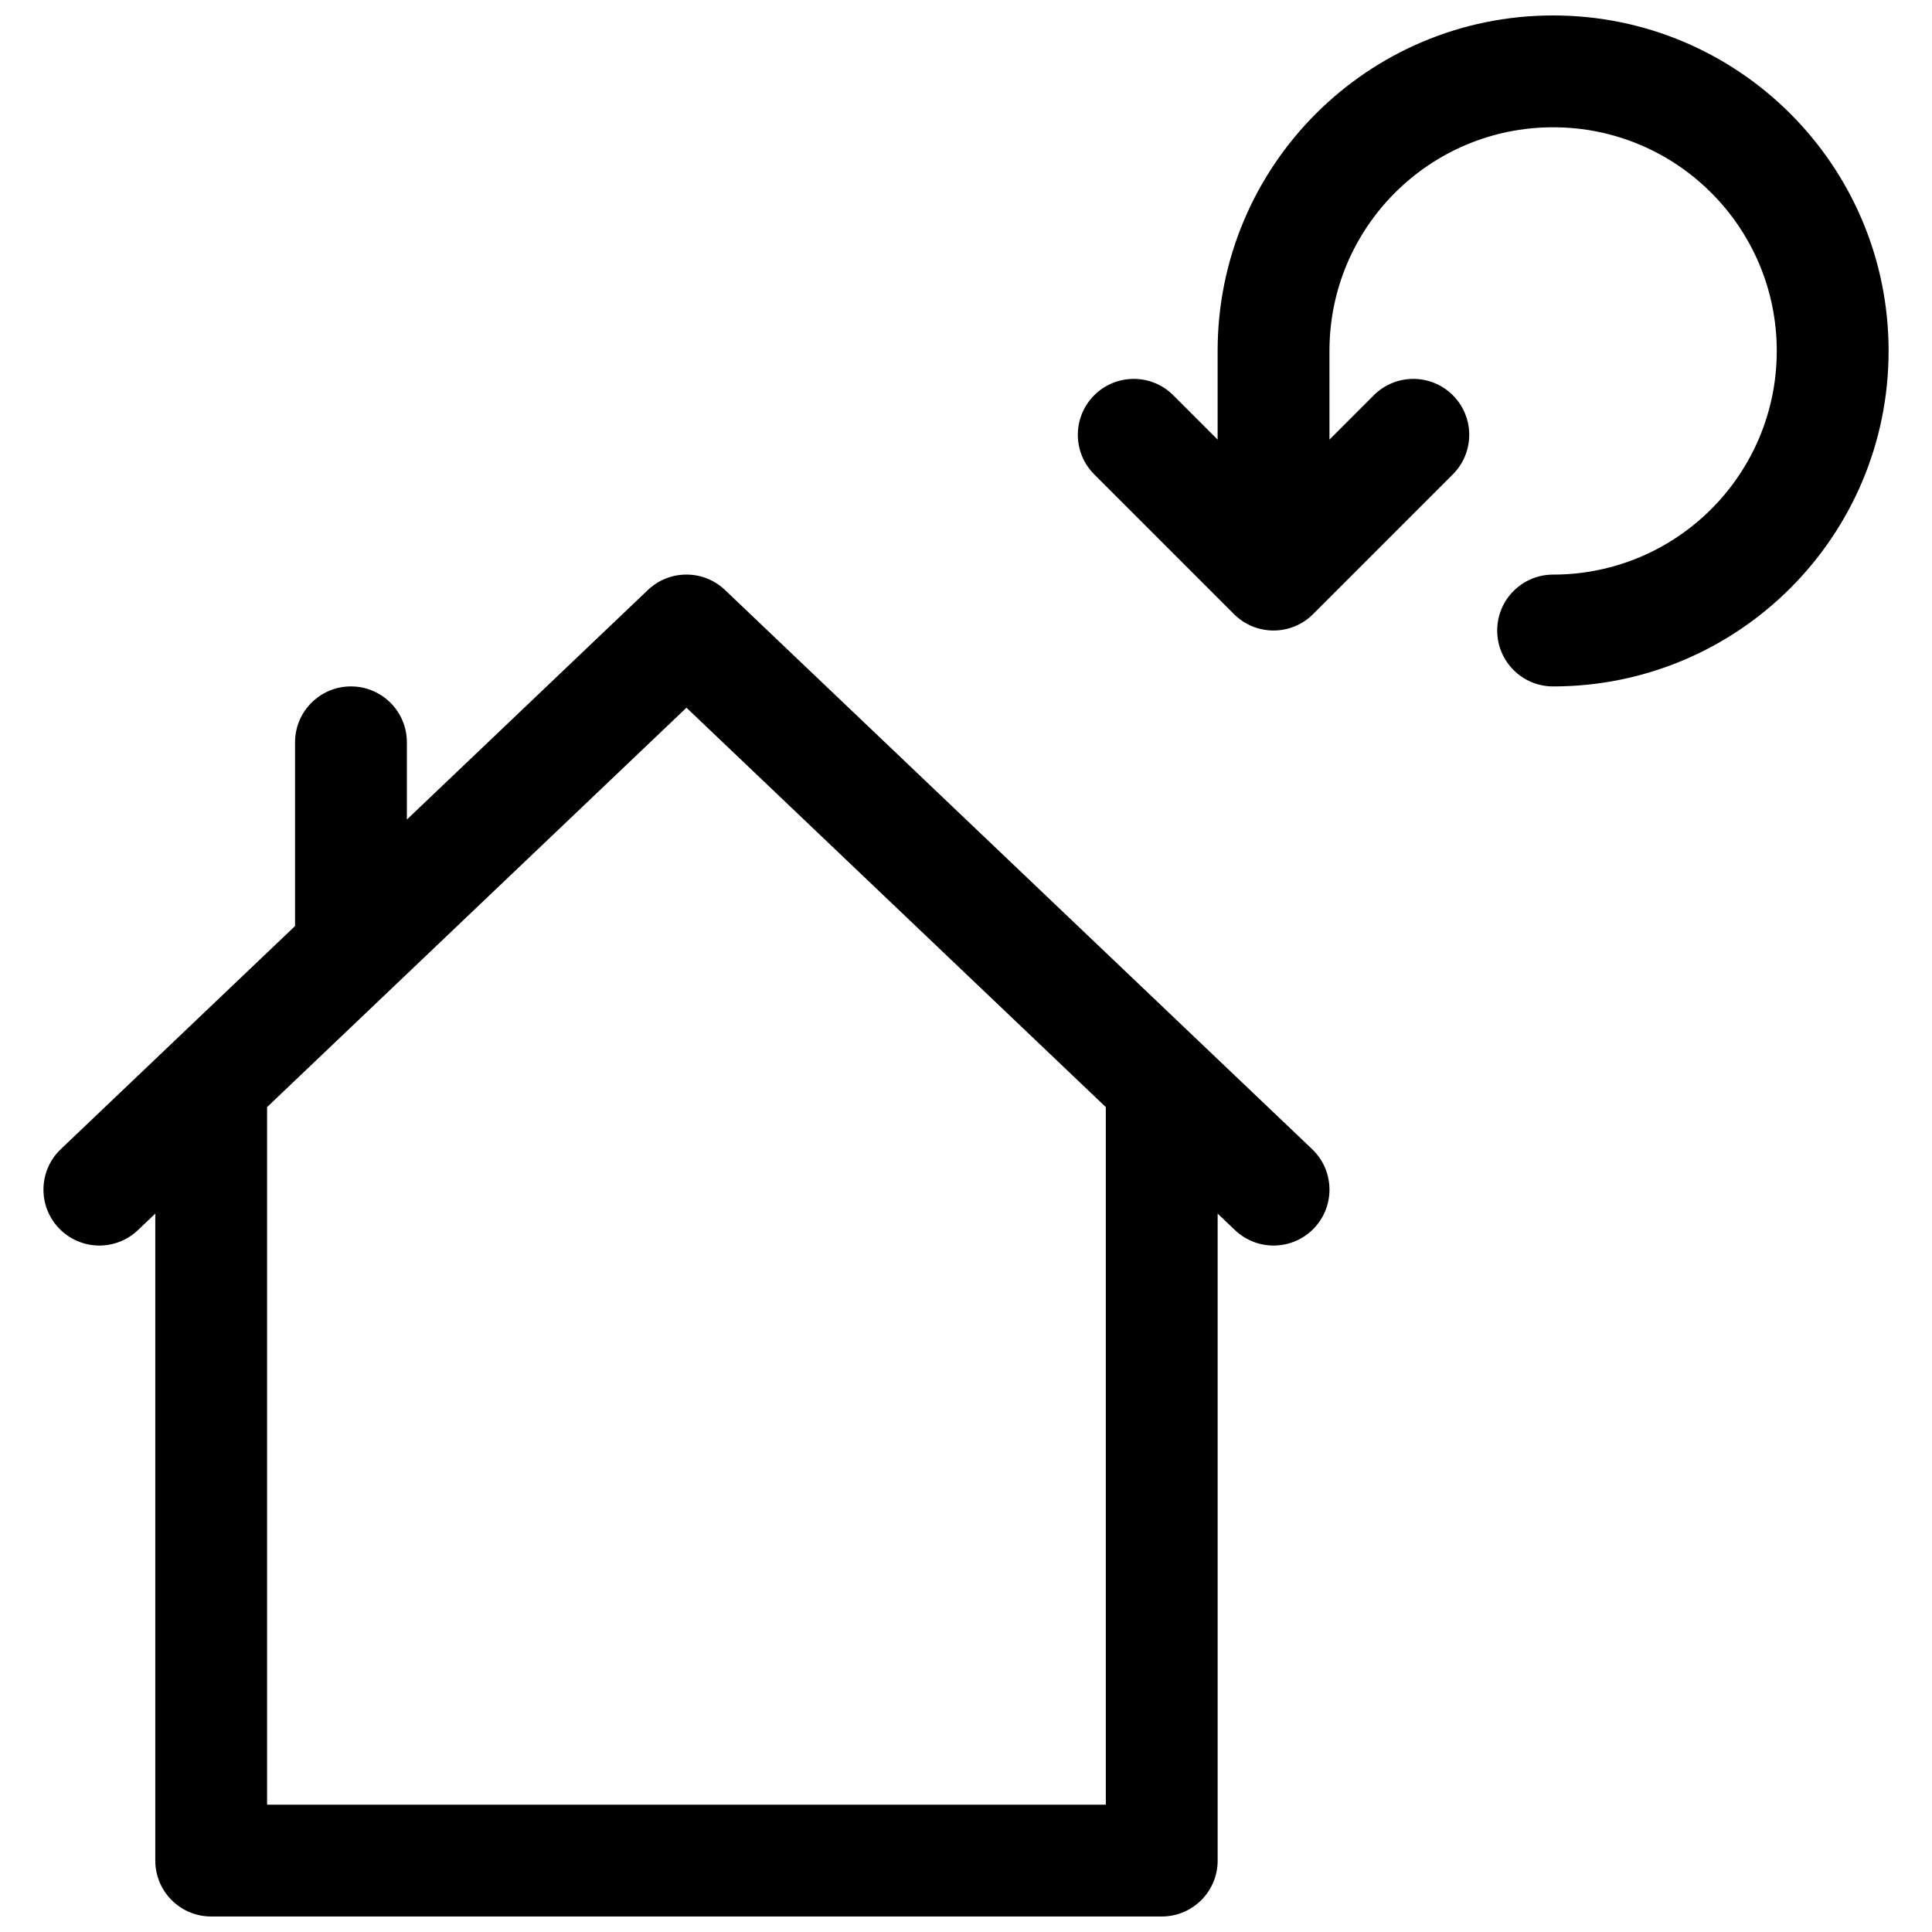 <?xml version="1.0" encoding="UTF-8"?>
<!-- Uploaded to: SVG Repo, www.svgrepo.com, Generator: SVG Repo Mixer Tools -->
<svg width="800px" height="800px" version="1.1" viewBox="144 144 512 512" xmlns="http://www.w3.org/2000/svg">
 <defs>
  <clipPath id="a">
   <path d="m155 148.09h490v503.81h-490z"/>
  </clipPath>
 </defs>
 <g clip-path="url(#a)">
  <path d="m496.32 260.5 11.746-11.75c5.789-5.785 15.172-5.785 20.957 0 5.785 5.785 5.785 15.168 0 20.957l-37.043 37.043c-5.789 5.789-15.172 5.789-20.957 0l-37.047-37.043c-5.785-5.789-5.785-15.172 0-20.957 5.789-5.785 15.172-5.785 20.957 0l11.75 11.75v-23.5c0-49.102 39.805-88.906 88.906-88.906 49.102 0 88.91 39.805 88.91 88.906 0 49.105-39.809 88.91-88.91 88.91-8.184 0-14.816-6.637-14.816-14.82s6.633-14.816 14.816-14.816c32.734 0 59.273-26.539 59.273-59.273s-26.539-59.27-59.273-59.27c-32.734 0-59.27 26.535-59.27 59.27zm-274.13 128.91v-48.688c0-8.184 6.633-14.816 14.816-14.816s14.82 6.633 14.82 14.816v20.465l63.871-60.832c5.723-5.449 14.715-5.449 20.438 0l155.59 148.18c5.926 5.644 6.156 15.023 0.512 20.949-5.644 5.926-15.023 6.156-20.949 0.512l-4.598-4.379v171.46c0 8.184-6.633 14.816-14.82 14.816h-251.9c-8.184 0-14.82-6.633-14.82-14.816v-171.46l-4.598 4.379c-5.926 5.644-15.305 5.414-20.949-0.512-5.644-5.926-5.414-15.305 0.512-20.949zm-7.41 47.98v184.87h222.27v-184.87l-111.13-105.84z"/>
 </g>
</svg>